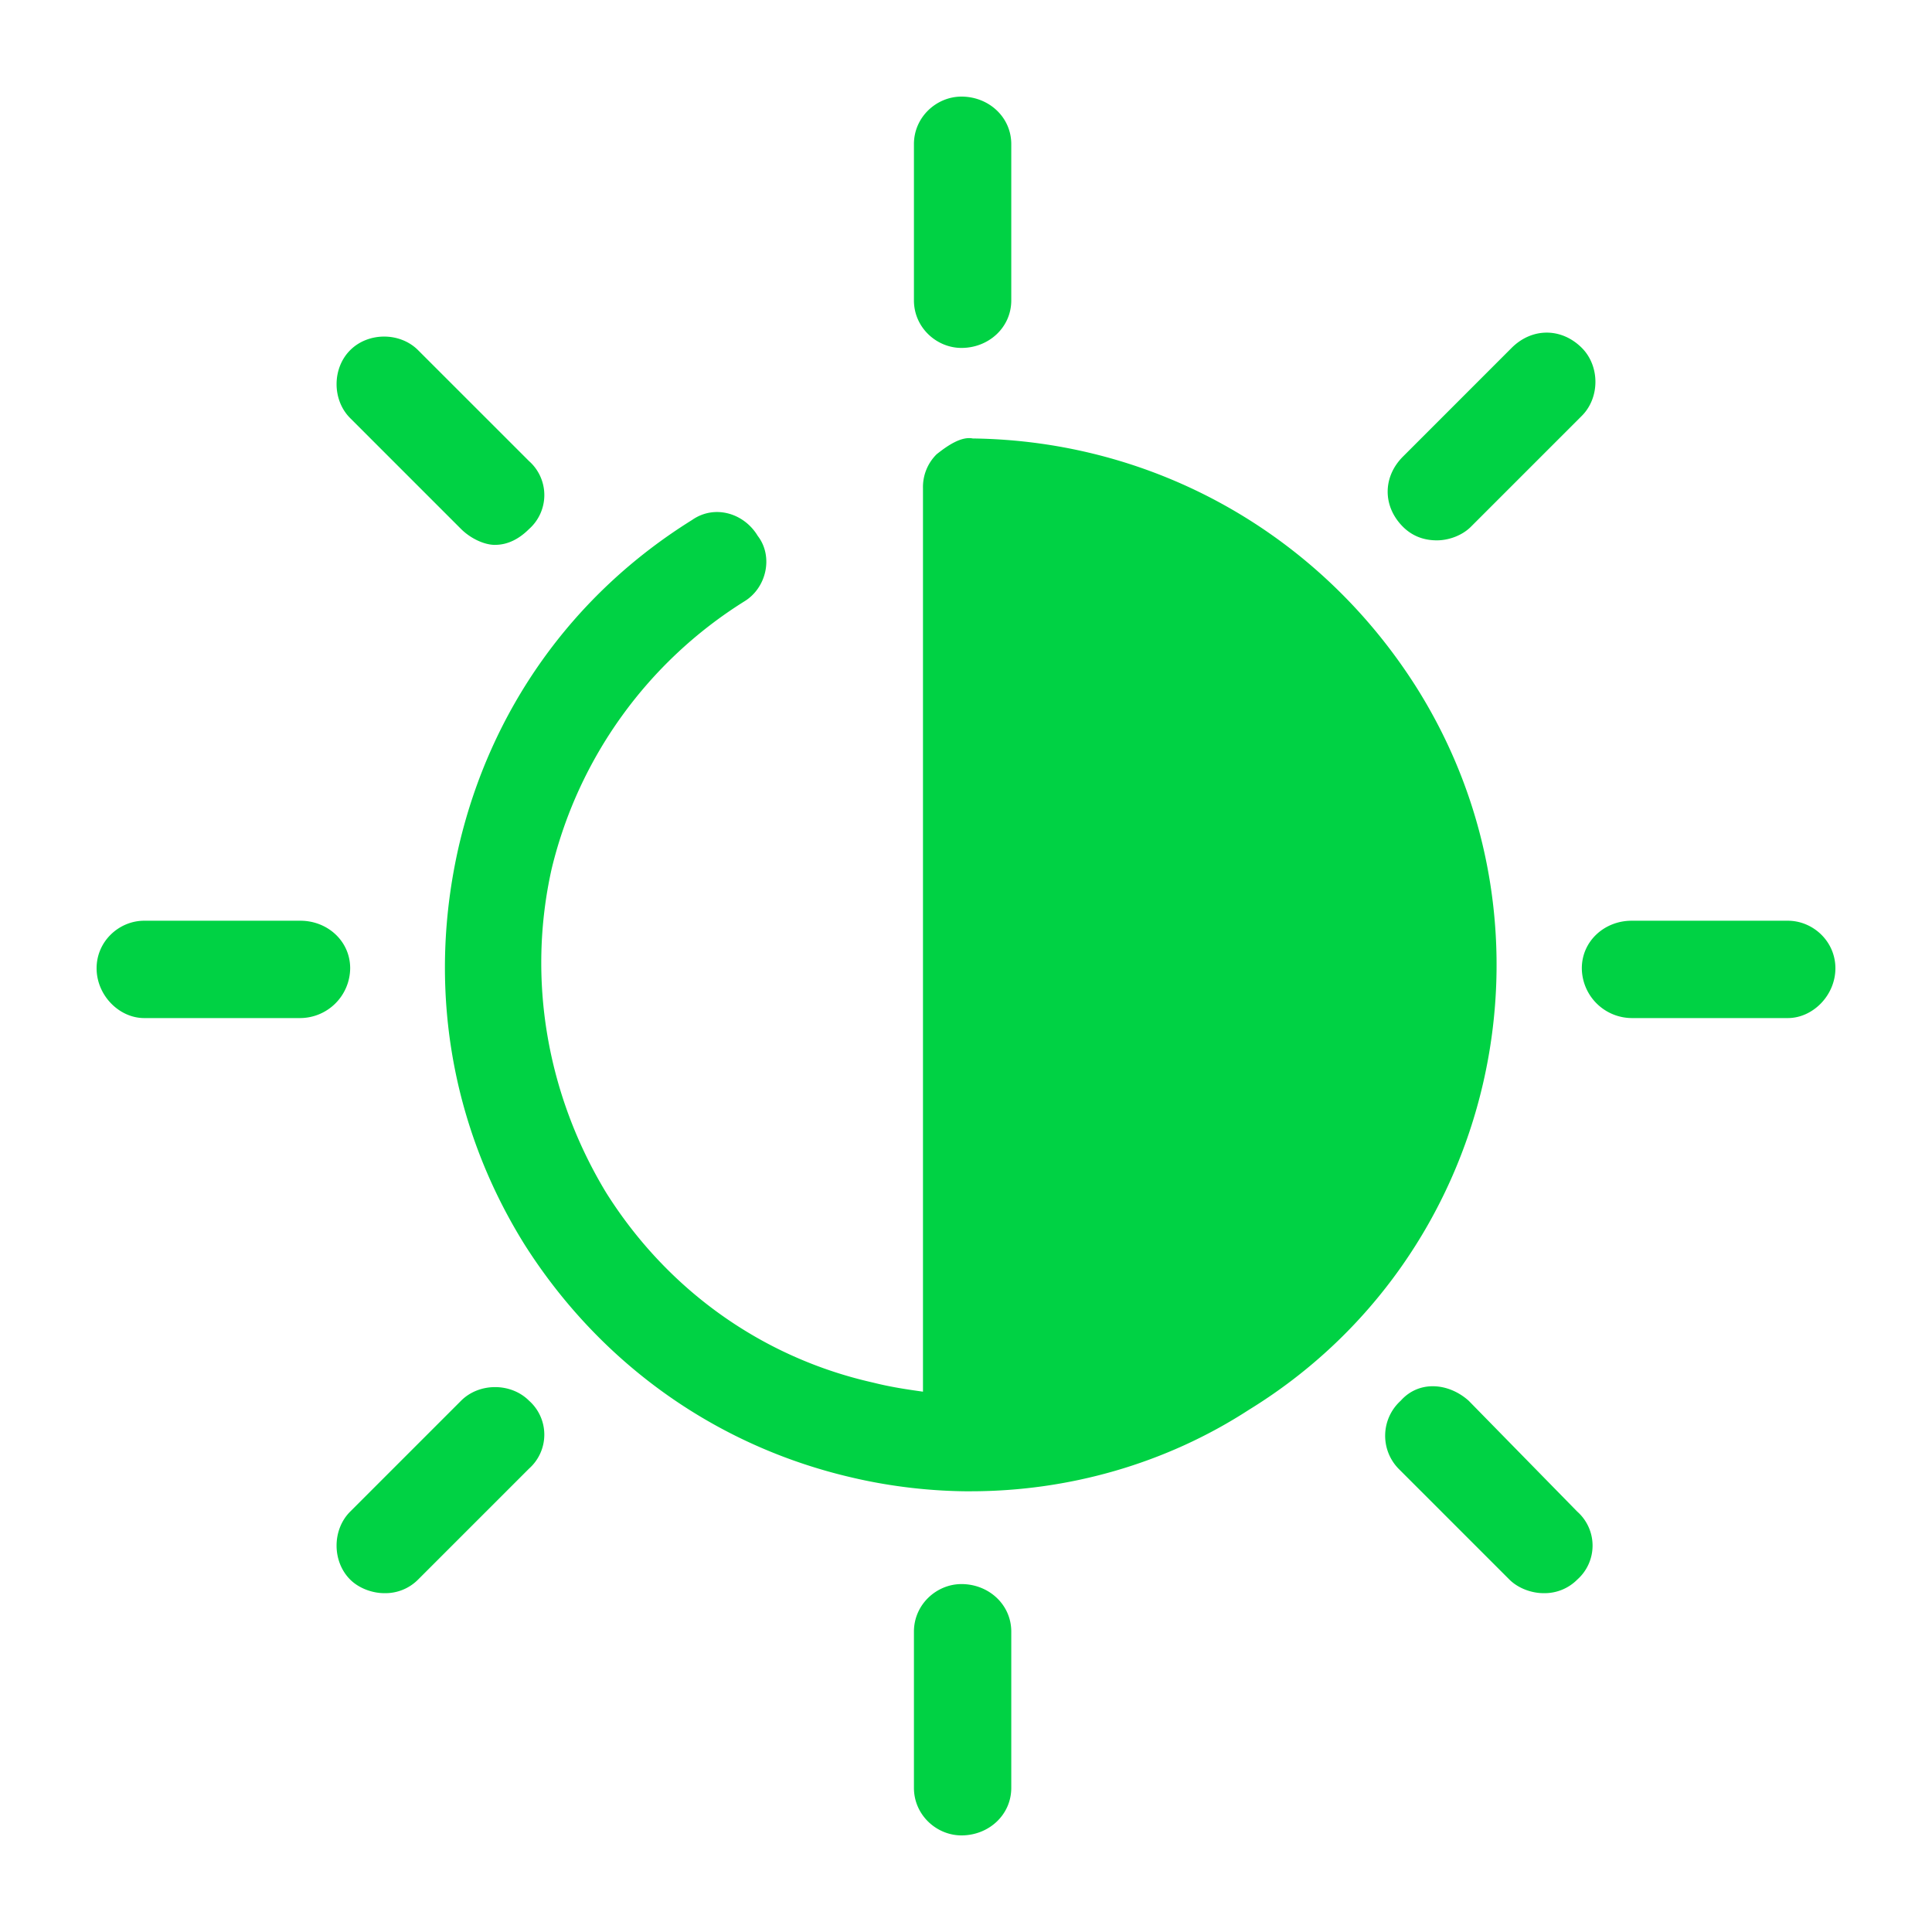 <svg viewBox="0 0 60 60" xmlns="http://www.w3.org/2000/svg" xmlns:xlink="http://www.w3.org/1999/xlink">
  <defs>
    <path d="M29.86 10.805c.843 0 1.546-.633 1.546-1.477V4.477c0-.844-.703-1.477-1.547-1.477-.773 0-1.476.633-1.476 1.477v4.851c0 .844.703 1.477 1.476 1.477zm14.765 5.976c.352 0 .773-.14 1.055-.422l3.445-3.445c.563-.562.563-1.547 0-2.11-.633-.632-1.547-.632-2.18 0L43.57 14.18c-.633.633-.633 1.547 0 2.18.282.28.633.421 1.055.421zm-29.25.14c.422 0 .773-.21 1.055-.491a1.41 1.41 0 0 0 0-2.11l-3.446-3.445c-.562-.563-1.546-.563-2.109 0s-.563 1.547 0 2.11l3.445 3.445c.282.28.703.492 1.055.492zm14.766 29.392c3.023 0 6.047-.844 8.648-2.532 7.664-4.71 9.984-14.836 5.203-22.43-3.023-4.78-8.156-7.663-13.781-7.734-.352-.07-.773.211-1.125.492a1.431 1.431 0 0 0-.422 1.055V43.22c-.492-.07-.984-.14-1.547-.282-3.445-.773-6.398-2.882-8.297-5.906-1.828-3.023-2.46-6.61-1.687-10.054a13.541 13.541 0 0 1 5.976-8.297c.703-.422.914-1.407.422-2.04-.422-.703-1.336-.984-2.039-.492-3.726 2.32-6.258 5.907-7.242 10.125-.984 4.29-.281 8.649 2.04 12.375 2.32 3.657 5.905 6.258 10.194 7.243 1.196.28 2.461.422 3.657.422zM9.328 31.617a1.56 1.56 0 0 0 1.547-1.547c0-.843-.703-1.476-1.547-1.476H4.477c-.774 0-1.477.633-1.477 1.476 0 .844.703 1.547 1.477 1.547h4.851zm46.195 0c.774 0 1.477-.703 1.477-1.547 0-.843-.703-1.476-1.477-1.476h-4.851c-.844 0-1.547.633-1.547 1.476a1.56 1.56 0 0 0 1.547 1.547h4.851zm-7.593 17.86a1.43 1.43 0 0 0 1.054-.422 1.41 1.41 0 0 0 0-2.11L45.61 43.5c-.632-.563-1.547-.633-2.109 0a1.467 1.467 0 0 0-.07 2.11l3.445 3.445c.281.28.703.422 1.055.422zm-36 0a1.43 1.43 0 0 0 1.054-.422l3.446-3.446a1.41 1.41 0 0 0 0-2.109c-.563-.563-1.547-.563-2.11 0l-3.445 3.445c-.563.563-.563 1.547 0 2.11.281.28.703.422 1.055.422zM29.86 57c.843 0 1.546-.633 1.546-1.477v-4.851c0-.844-.703-1.477-1.547-1.477-.773 0-1.476.633-1.476 1.477v4.851c0 .844.703 1.477 1.476 1.477z" id="a"/>
  </defs>
  <use fill="#00D244" xlink:href="#a"/>
</svg>
